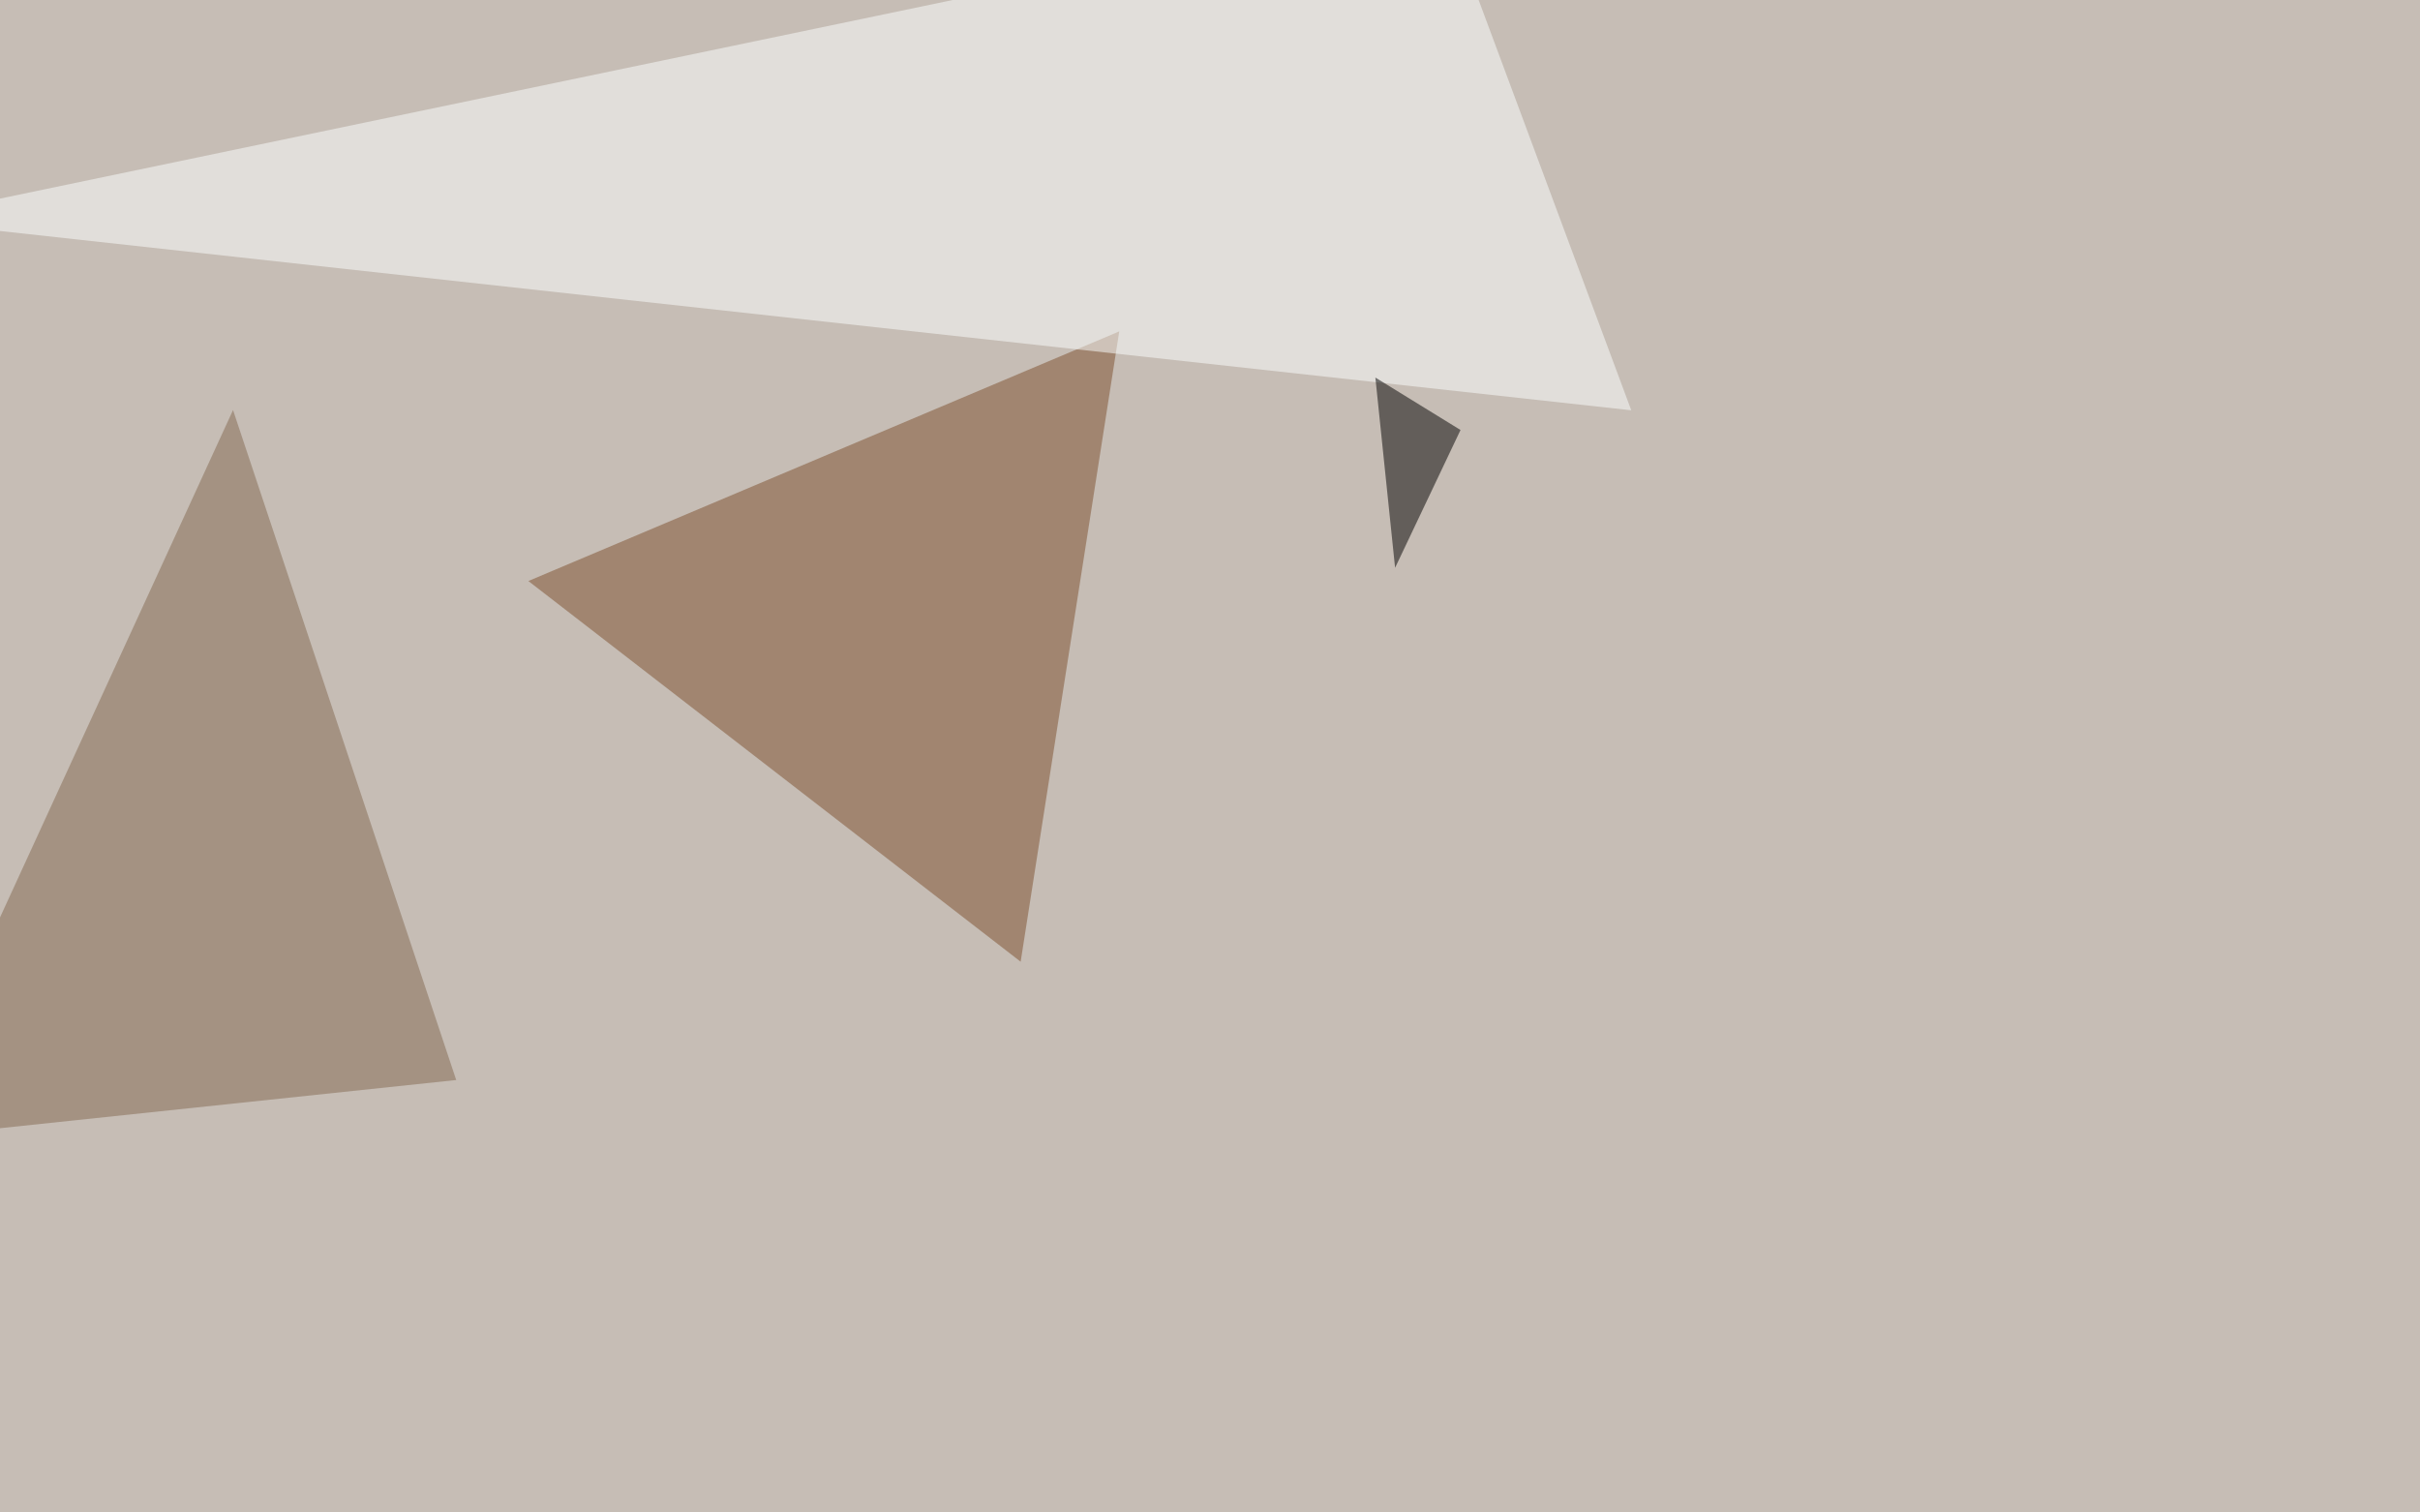 <svg xmlns="http://www.w3.org/2000/svg" width="1080" height="675" ><filter id="a"><feGaussianBlur stdDeviation="55"/></filter><rect width="100%" height="100%" fill="#c6bdb5"/><g filter="url(#a)"><g fill-opacity=".5"><path fill="#7d4f2c" d="M235.8 259.3l263.7-111.4-44 281.3z"/><path fill="#fdffff" d="M728 183.1l-773.4-85L643-45.4z"/><path fill="#826851" d="M203.6 482L104 183-45.4 508.3z"/><path d="M613.8 168.5l38 23.4-29.2 61.5z"/></g></g></svg>